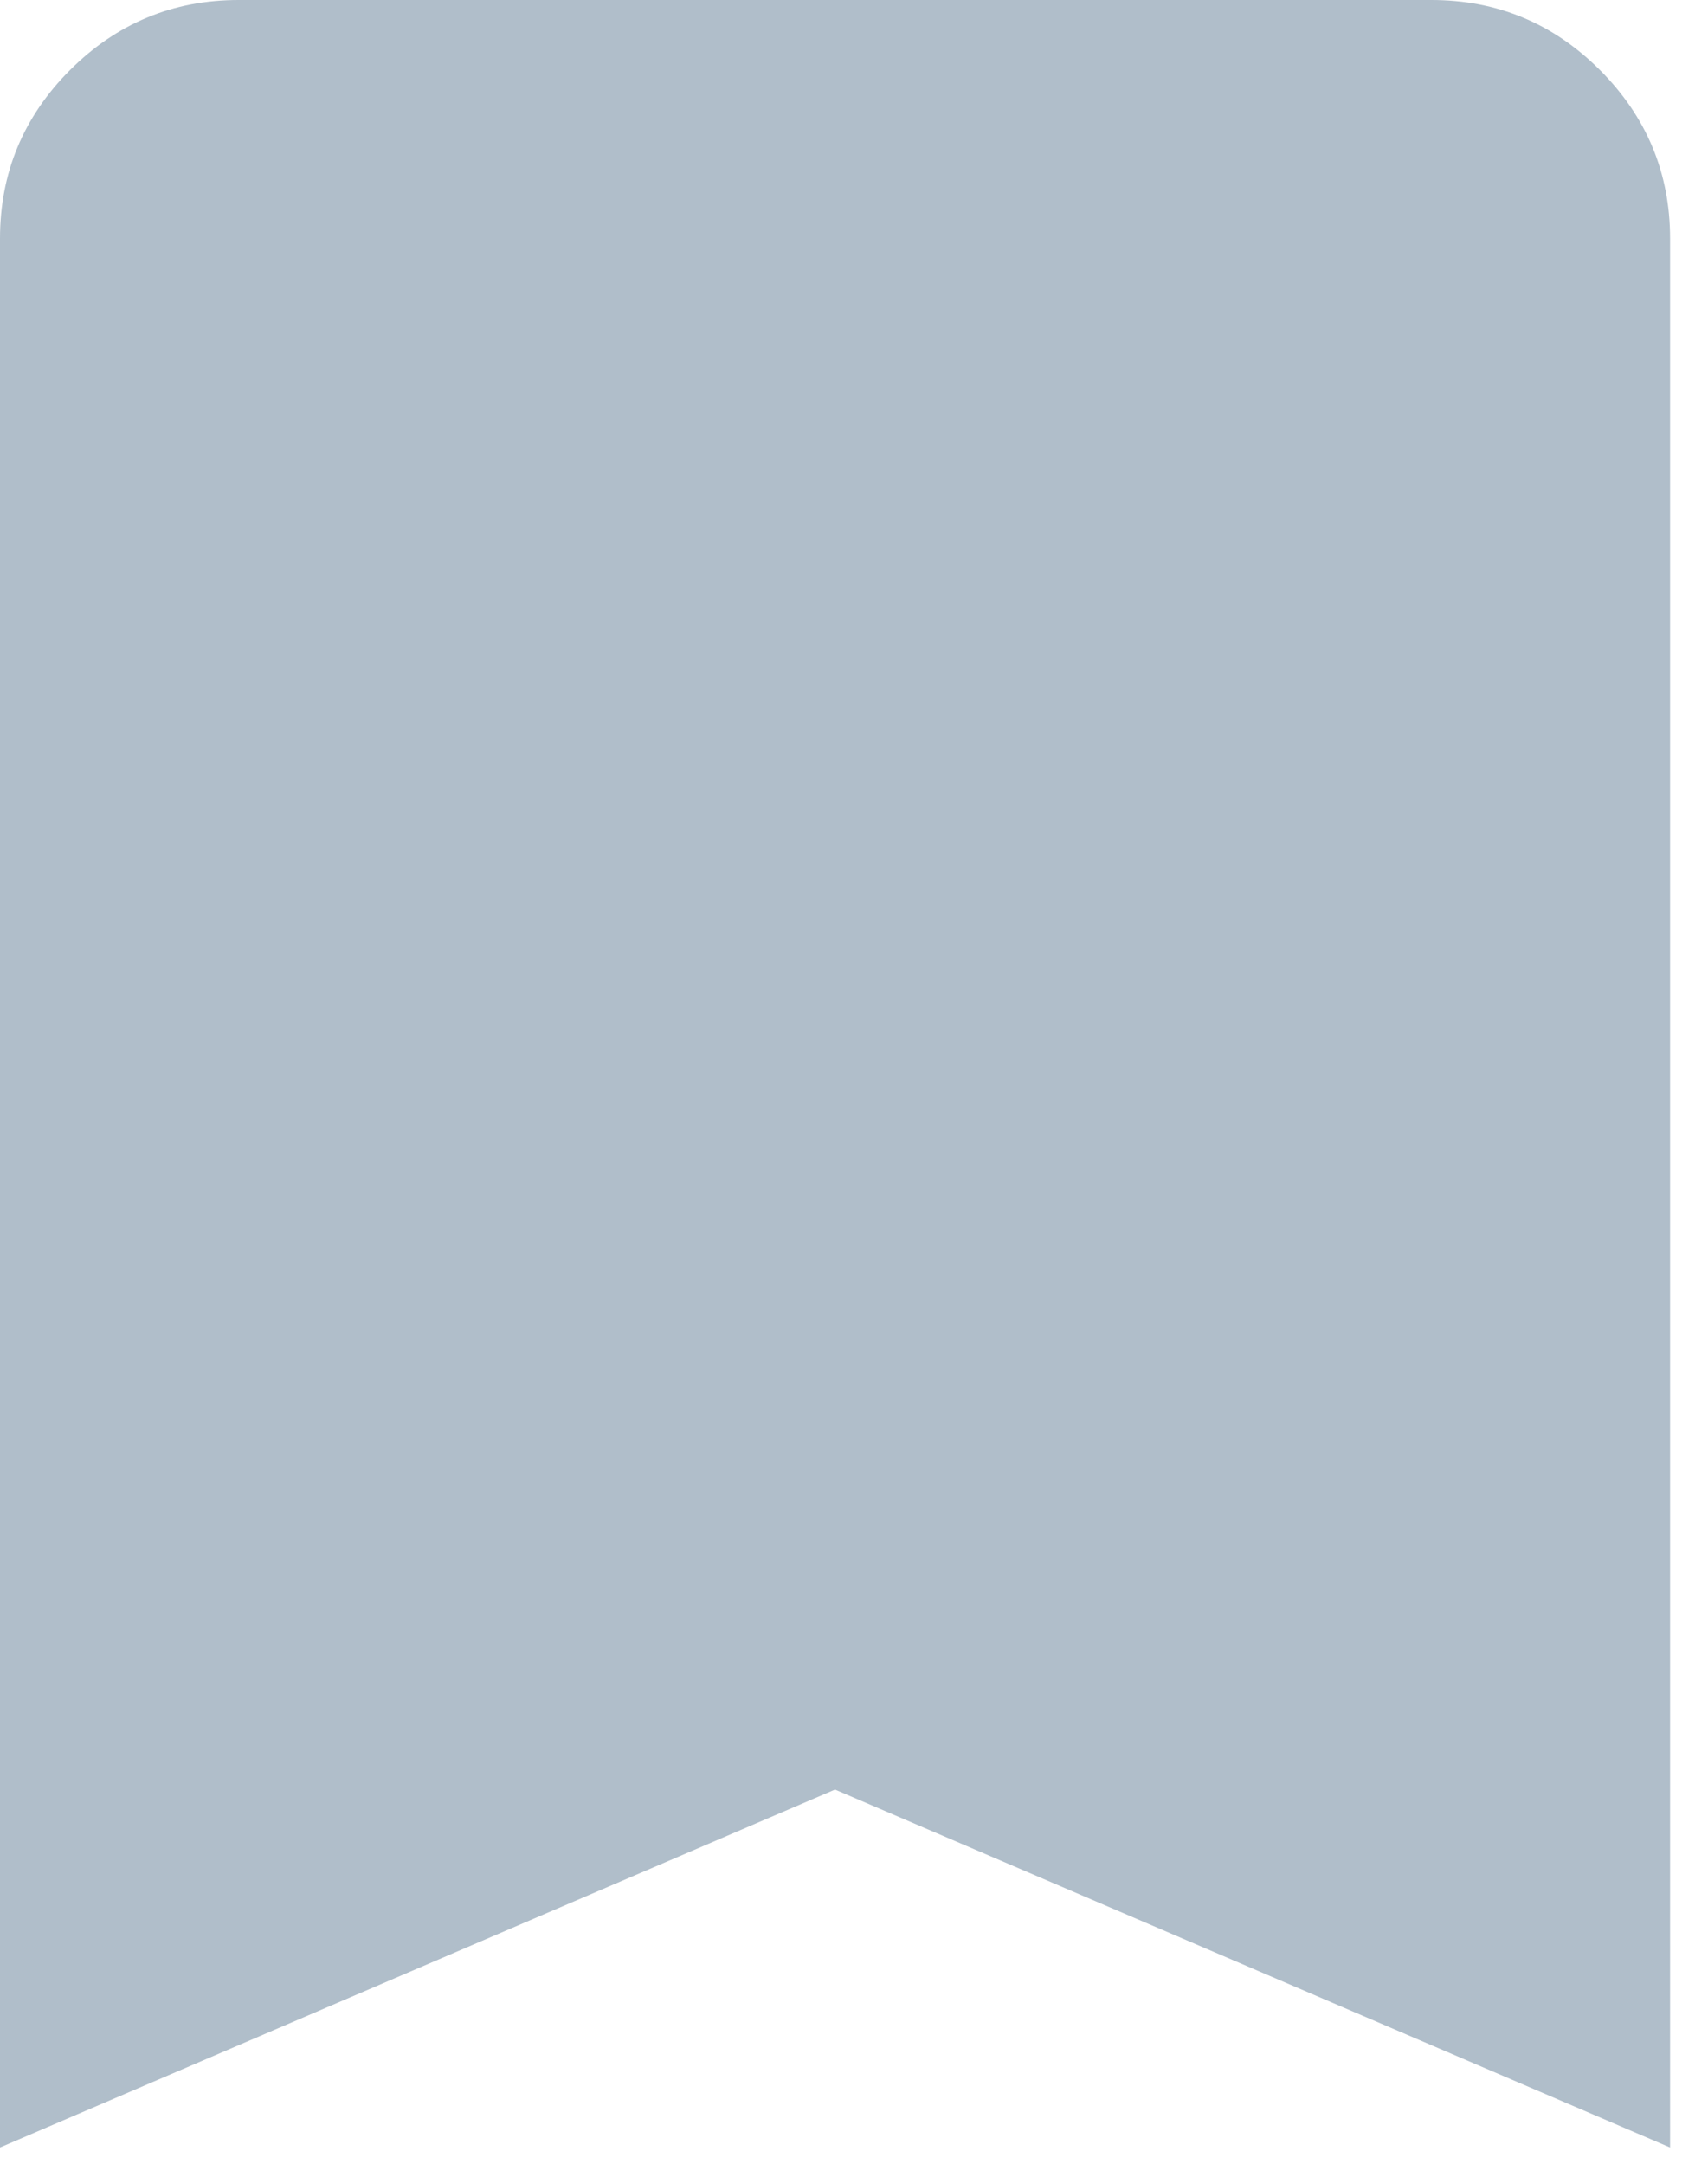 <?xml version="1.0" encoding="utf-8"?>
<svg xmlns="http://www.w3.org/2000/svg" fill="none" height="100%" overflow="visible" preserveAspectRatio="none" style="display: block;" viewBox="0 0 15 19" width="100%">
<path d="M0 18.857V2.095C0 1.519 0.205 1.026 0.615 0.615C1.026 0.205 1.519 0 2.095 0H12.571C13.148 0 13.641 0.205 14.051 0.615C14.461 1.026 14.667 1.519 14.667 2.095V18.857L7.333 15.714L0 18.857Z" fill="#B0BECA" id="icon"/>
</svg>